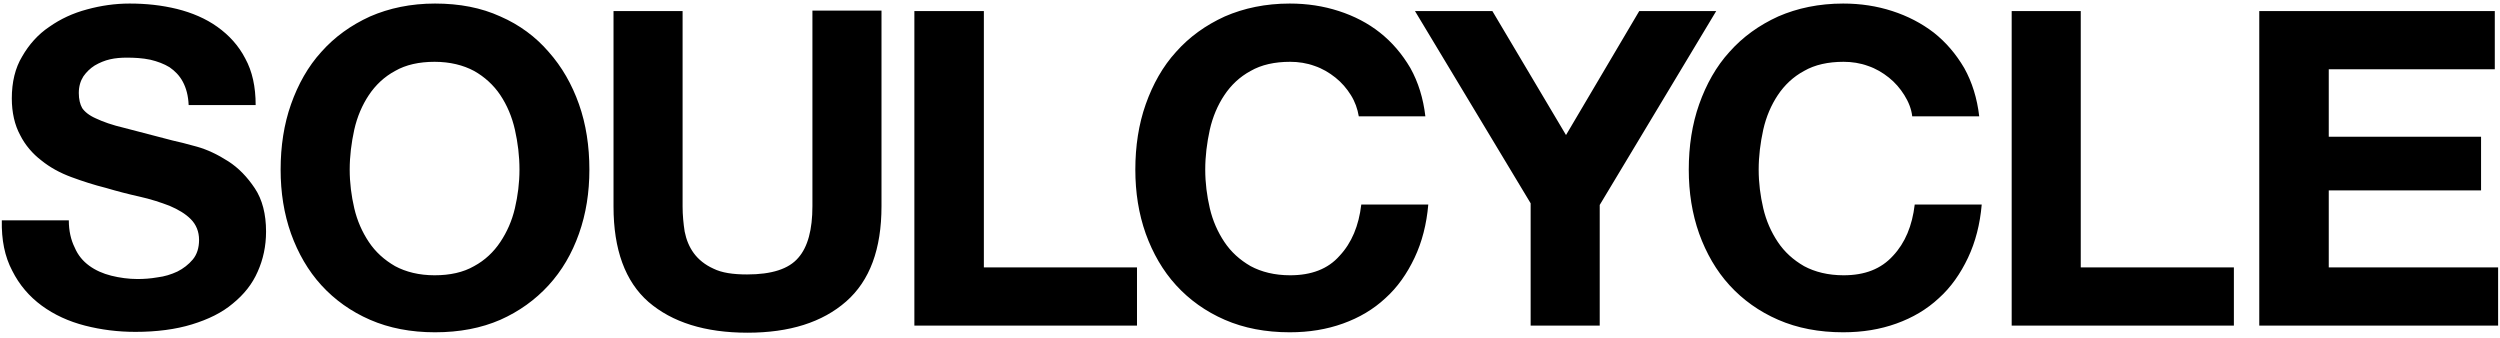 <svg width="481" height="65" viewBox="0 0 481 65" fill="none" xmlns="http://www.w3.org/2000/svg">
<path d="M17.163 51.122C18.364 52.002 19.805 52.643 21.407 53.043C23.008 53.444 24.769 53.684 26.45 53.684C27.651 53.684 28.932 53.604 30.293 53.364C31.654 53.203 32.935 52.803 34.136 52.243C35.257 51.682 36.298 50.882 37.099 49.921C37.899 48.96 38.3 47.679 38.3 46.158C38.3 44.557 37.739 43.196 36.698 42.155C35.657 41.114 34.296 40.313 32.615 39.593C30.934 38.952 29.012 38.312 26.851 37.832C24.689 37.351 22.527 36.791 20.366 36.15C18.124 35.59 15.882 34.869 13.721 34.069C11.559 33.268 9.638 32.227 7.956 30.866C6.275 29.585 4.834 27.904 3.873 25.983C2.832 24.061 2.272 21.659 2.272 18.937C2.272 15.815 2.912 13.093 4.273 10.851C5.554 8.609 7.316 6.608 9.477 5.167C11.639 3.645 14.041 2.525 16.763 1.804C19.405 1.083 22.127 0.683 24.929 0.683C28.132 0.683 31.094 1.003 34.056 1.724C36.938 2.444 39.581 3.565 41.822 5.167C44.064 6.768 45.905 8.769 47.186 11.251C48.547 13.733 49.188 16.695 49.188 20.218H36.298C36.218 18.377 35.818 16.936 35.177 15.735C34.537 14.534 33.656 13.653 32.615 12.932C31.574 12.292 30.293 11.812 28.932 11.491C27.411 11.171 25.89 11.091 24.369 11.091C23.328 11.091 22.207 11.171 21.166 11.411C20.126 11.652 19.165 12.052 18.204 12.612C17.323 13.173 16.603 13.893 16.042 14.694C15.482 15.575 15.162 16.615 15.162 17.896C15.162 19.097 15.402 20.058 15.802 20.779C16.283 21.499 17.163 22.22 18.444 22.78C19.805 23.421 21.567 24.061 23.968 24.622C27.011 25.422 30.053 26.223 33.176 27.023C34.296 27.264 35.898 27.664 37.899 28.224C39.901 28.785 41.902 29.745 43.904 31.026C45.905 32.307 47.587 34.069 49.028 36.23C50.469 38.392 51.189 41.194 51.189 44.557C51.189 47.359 50.629 49.921 49.588 52.243C48.547 54.645 46.946 56.646 44.785 58.407C42.703 60.169 40.061 61.45 36.938 62.41C33.816 63.371 30.133 63.852 26.05 63.852C22.688 63.852 19.485 63.451 16.363 62.651C13.24 61.85 10.438 60.569 8.036 58.808C5.634 57.046 3.713 54.805 2.352 52.083C0.911 49.36 0.27 46.158 0.35 42.395H13.24C13.24 44.397 13.641 46.158 14.361 47.599C15.002 49.12 15.962 50.241 17.163 51.122ZM68.162 40.073C68.723 42.475 69.683 44.637 70.965 46.558C72.246 48.48 73.927 50.001 76.008 51.202C78.09 52.323 80.652 52.963 83.614 52.963C86.576 52.963 89.138 52.403 91.22 51.202C93.302 50.081 94.983 48.48 96.264 46.558C97.545 44.637 98.506 42.475 99.066 40.073C99.626 37.671 99.947 35.19 99.947 32.628C99.947 29.986 99.626 27.424 99.066 24.942C98.506 22.46 97.545 20.218 96.264 18.297C94.983 16.375 93.222 14.774 91.22 13.653C89.138 12.532 86.576 11.892 83.614 11.892C80.652 11.892 78.09 12.452 76.008 13.653C73.927 14.774 72.246 16.375 70.965 18.297C69.683 20.218 68.723 22.46 68.162 24.942C67.602 27.504 67.282 30.066 67.282 32.628C67.282 35.19 67.602 37.671 68.162 40.073ZM55.993 20.058C57.354 16.215 59.276 12.772 61.837 9.97C64.4 7.088 67.522 4.846 71.205 3.165C74.888 1.564 79.051 0.683 83.694 0.683C88.418 0.683 92.581 1.484 96.264 3.165C99.947 4.766 103.069 7.088 105.551 9.97C108.113 12.852 110.034 16.215 111.396 20.058C112.757 23.901 113.397 28.144 113.397 32.628C113.397 37.031 112.757 41.114 111.396 44.957C110.034 48.8 108.113 52.083 105.551 54.885C102.989 57.687 99.867 59.928 96.264 61.53C92.581 63.131 88.418 63.932 83.694 63.932C79.051 63.932 74.888 63.131 71.205 61.53C67.522 59.928 64.4 57.687 61.837 54.885C59.276 52.083 57.354 48.72 55.993 44.957C54.632 41.114 53.992 37.031 53.992 32.628C53.992 28.144 54.632 23.901 55.993 20.058ZM162.795 58.007C158.231 62.01 151.907 64.012 143.82 64.012C135.654 64.012 129.329 62.01 124.766 58.087C120.282 54.164 118.041 47.999 118.041 39.753V2.124H131.331V39.753C131.331 41.354 131.491 43.036 131.731 44.557C132.051 46.158 132.612 47.519 133.492 48.72C134.373 49.921 135.654 50.962 137.255 51.682C138.857 52.483 141.018 52.803 143.74 52.803C148.464 52.803 151.746 51.762 153.588 49.601C155.429 47.519 156.31 44.156 156.31 39.673V2.044H169.6V39.673C169.6 47.919 167.358 54.004 162.795 58.007ZM189.295 2.124V51.442H218.758V62.651H175.925V2.124H189.295ZM259.909 18.297C259.109 17.016 258.148 15.895 256.947 14.934C255.746 13.973 254.385 13.173 252.944 12.692C251.423 12.132 249.822 11.892 248.22 11.892C245.258 11.892 242.696 12.452 240.615 13.653C238.533 14.774 236.852 16.375 235.571 18.297C234.29 20.218 233.329 22.46 232.768 24.942C232.208 27.504 231.888 30.066 231.888 32.628C231.888 35.19 232.208 37.671 232.768 40.073C233.329 42.475 234.29 44.637 235.571 46.558C236.852 48.48 238.533 50.001 240.615 51.202C242.696 52.323 245.258 52.963 248.22 52.963C252.303 52.963 255.506 51.762 257.748 49.2C260.069 46.718 261.43 43.436 261.911 39.353H274.801C274.48 43.116 273.6 46.558 272.159 49.601C270.718 52.643 268.876 55.285 266.554 57.367C264.233 59.528 261.511 61.129 258.388 62.25C255.266 63.371 251.903 63.932 248.14 63.932C243.497 63.932 239.334 63.131 235.651 61.53C231.968 59.928 228.846 57.687 226.284 54.885C223.722 52.083 221.8 48.72 220.439 44.957C219.078 41.114 218.438 37.031 218.438 32.628C218.438 28.144 219.078 23.901 220.439 20.058C221.8 16.215 223.722 12.772 226.284 9.97C228.846 7.088 231.968 4.846 235.651 3.165C239.334 1.564 243.497 0.683 248.14 0.683C251.503 0.683 254.625 1.163 257.588 2.124C260.55 3.085 263.192 4.446 265.514 6.287C267.835 8.129 269.757 10.37 271.358 13.093C272.879 15.815 273.84 18.937 274.24 22.38H261.43C261.19 20.939 260.71 19.578 259.909 18.297ZM272.239 2.124H287.13L301.301 25.983L315.392 2.124H330.203L307.786 39.433V62.651H294.496V39.112L272.239 2.124ZM366.391 18.297C365.59 17.016 364.63 15.895 363.429 14.934C362.228 13.973 360.867 13.173 359.426 12.692C357.904 12.132 356.303 11.892 354.702 11.892C351.74 11.892 349.178 12.452 347.096 13.653C345.015 14.774 343.333 16.375 342.052 18.297C340.771 20.218 339.811 22.46 339.25 24.942C338.69 27.504 338.369 30.066 338.369 32.628C338.369 35.19 338.69 37.671 339.25 40.073C339.811 42.475 340.771 44.637 342.052 46.558C343.333 48.48 345.015 50.001 347.096 51.202C349.178 52.323 351.74 52.963 354.702 52.963C358.785 52.963 361.907 51.762 364.229 49.2C366.551 46.718 367.912 43.436 368.392 39.353H381.282C380.962 43.116 380.081 46.558 378.64 49.601C377.199 52.643 375.358 55.285 373.036 57.367C370.714 59.528 367.992 61.129 364.87 62.25C361.747 63.371 358.385 63.932 354.622 63.932C349.978 63.932 345.815 63.131 342.132 61.53C338.449 59.928 335.327 57.687 332.765 54.885C330.203 52.083 328.282 48.72 326.921 44.957C325.56 41.114 324.919 37.031 324.919 32.628C324.919 28.144 325.56 23.901 326.921 20.058C328.282 16.215 330.203 12.772 332.765 9.97C335.327 7.088 338.449 4.846 342.132 3.165C345.815 1.564 349.978 0.683 354.622 0.683C357.984 0.683 361.107 1.163 364.069 2.124C367.031 3.085 369.673 4.446 372.075 6.287C374.397 8.129 376.319 10.37 377.92 13.093C379.441 15.815 380.402 18.937 380.802 22.38H367.912C367.752 20.939 367.192 19.578 366.391 18.297ZM400.337 2.124V51.442H429.799V62.651H387.047V2.124H400.337ZM479.998 2.124V13.333H448.053V26.303H477.356V36.631H448.053V51.442H480.638V62.651H434.683V2.124H479.998Z" fill="black"/>
</svg>
